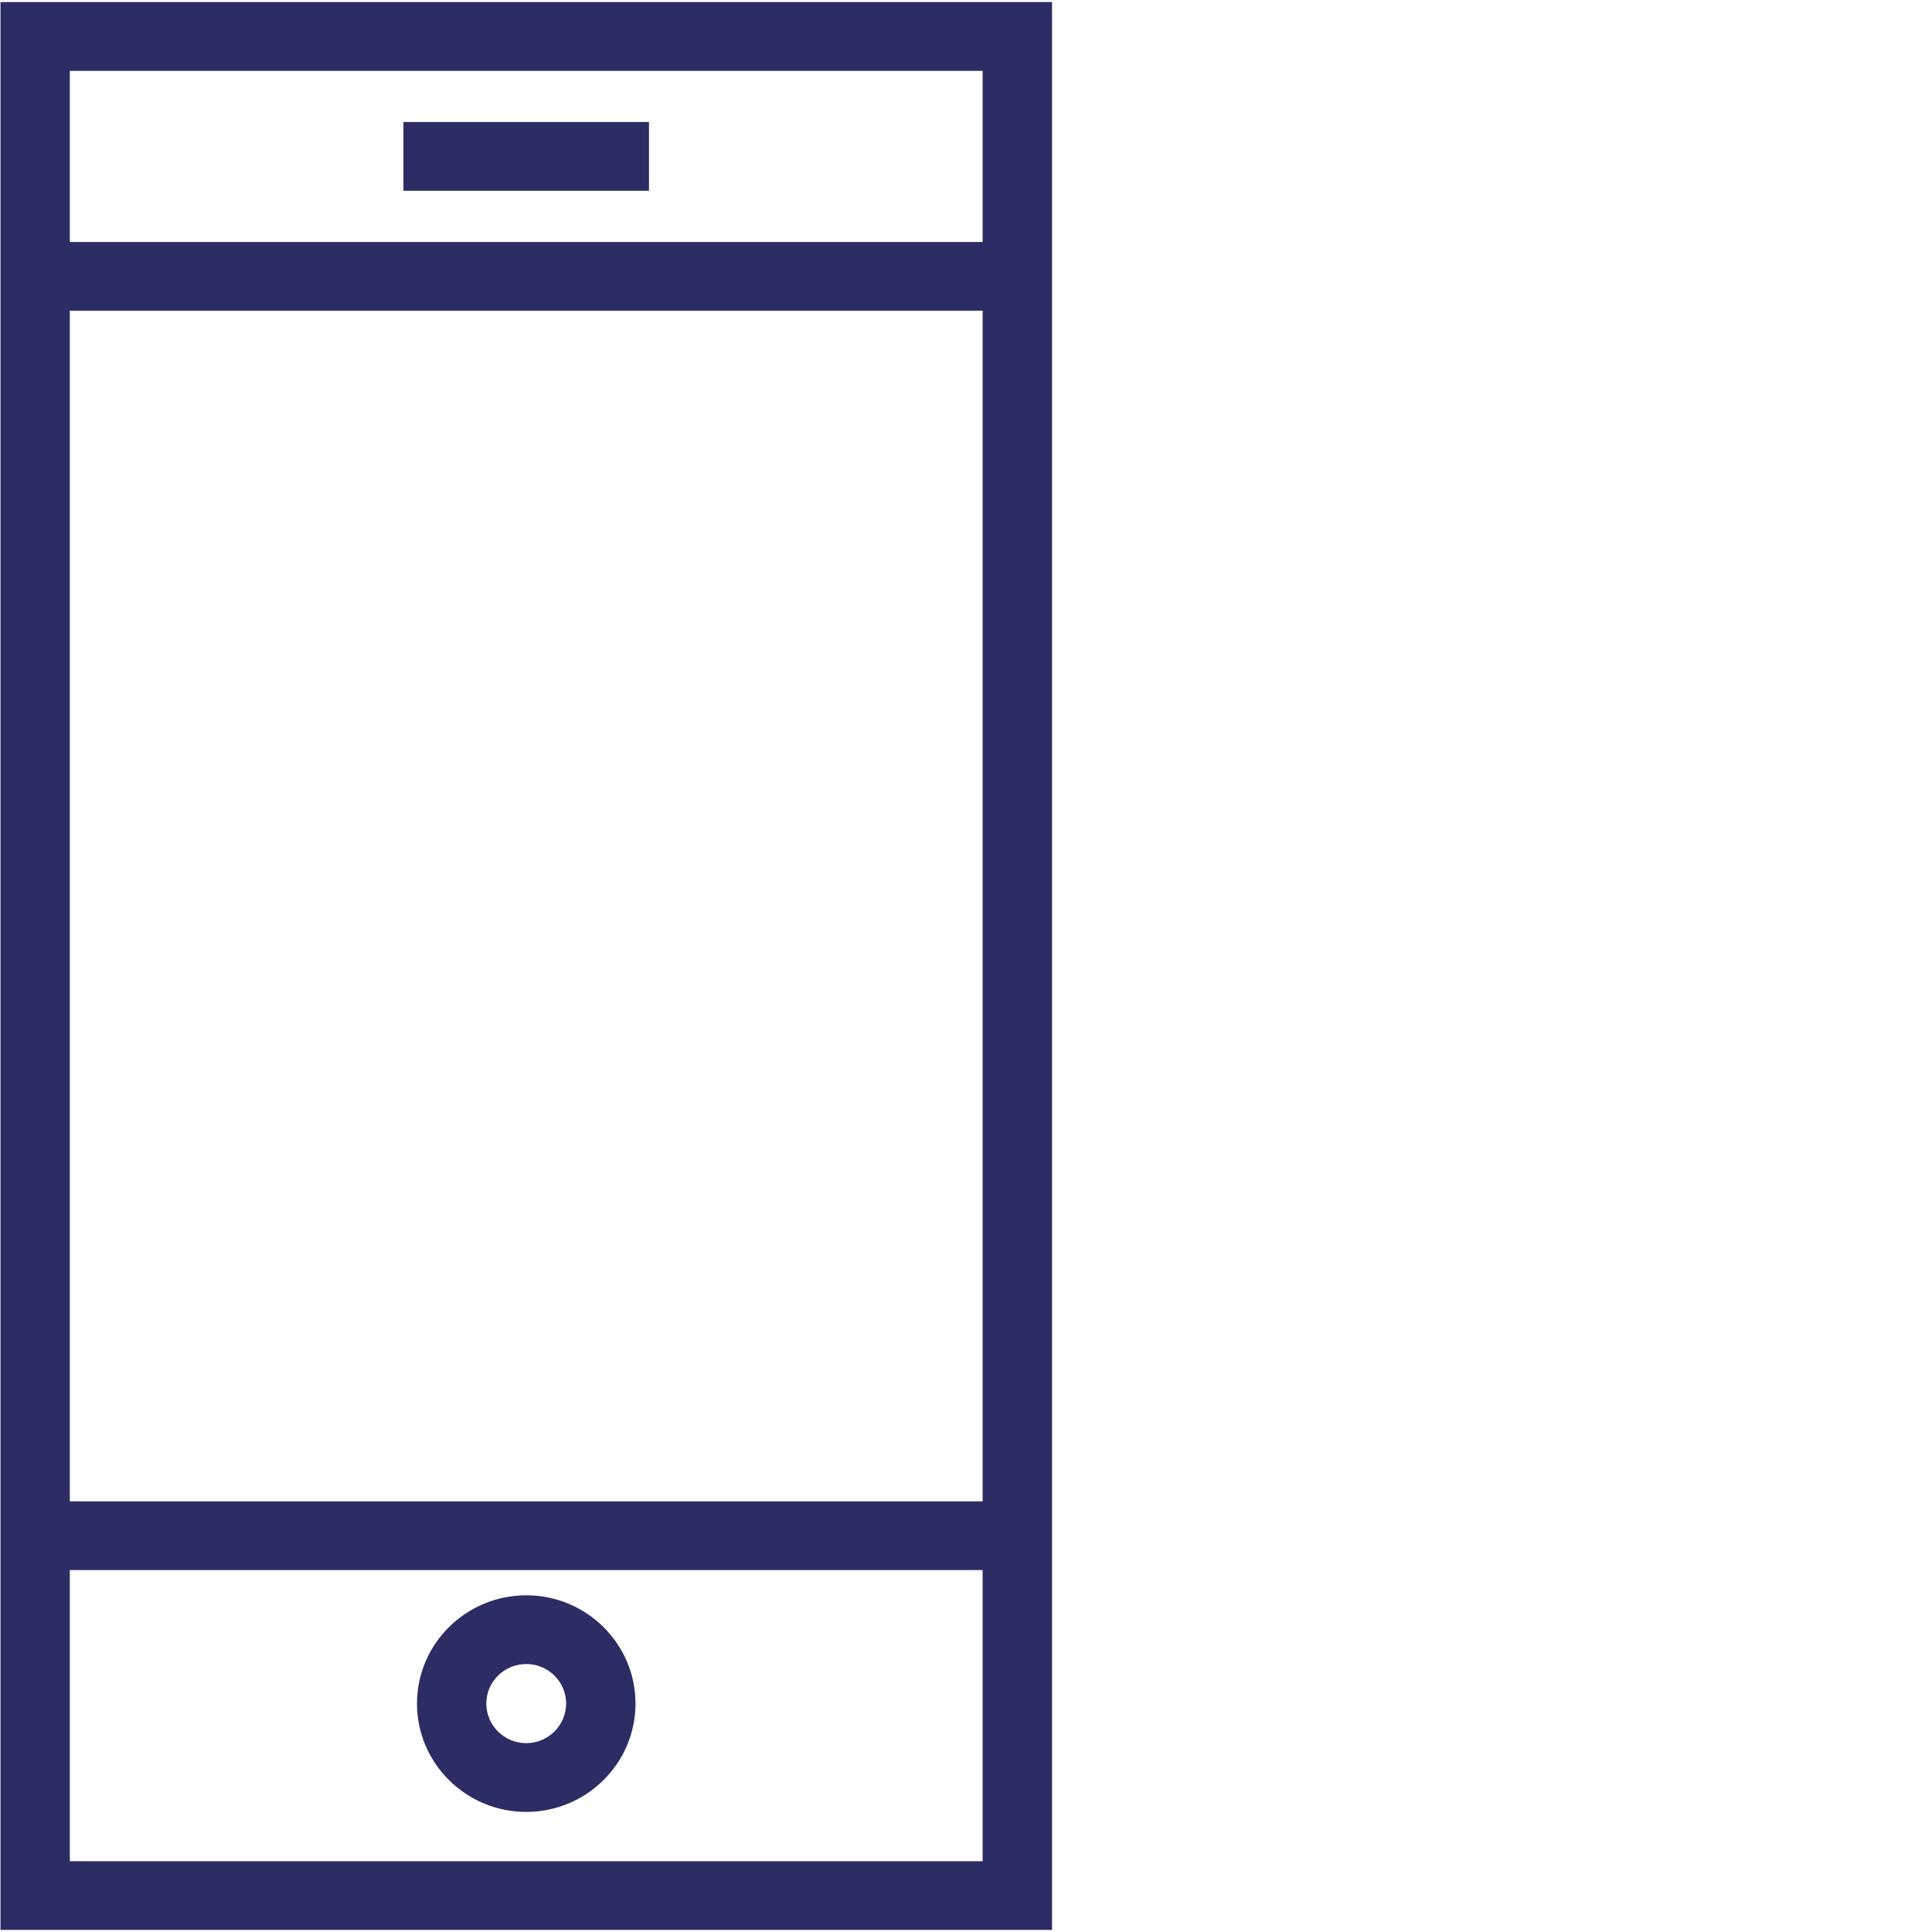 <svg version="1" xmlns="http://www.w3.org/2000/svg" xmlns:xlink="http://www.w3.org/1999/xlink" width="99.213" height="99.213" viewBox="0 0 99.213 99.213"><defs><path id="a" d="M.024.106h54v99h-54z"/></defs><clipPath id="b"><use xlink:href="#a" overflow="visible"/></clipPath><path clip-path="url(#b)" fill="#2D2D65" d="M33.33 6.265H20.717v3.532h12.61V6.265zM24.974 87.48c0-1.118.92-2.028 2.05-2.028s2.047.91 2.047 2.03c0 1.12-.92 2.032-2.048 2.032s-2.05-.91-2.05-2.033m-3.56 0c0 3.07 2.518 5.565 5.61 5.565 3.094 0 5.612-2.496 5.612-5.564 0-3.065-2.518-5.56-5.61-5.56-3.094 0-5.612 2.495-5.612 5.56m29.047 8.095H3.586V80.628H50.46v14.947zm0-18.48H3.586v-61.14H50.46v61.14zm0-64.67H3.586V3.638H50.46v8.787zM54.025.105h-54v99h54v-99z"/></svg>
